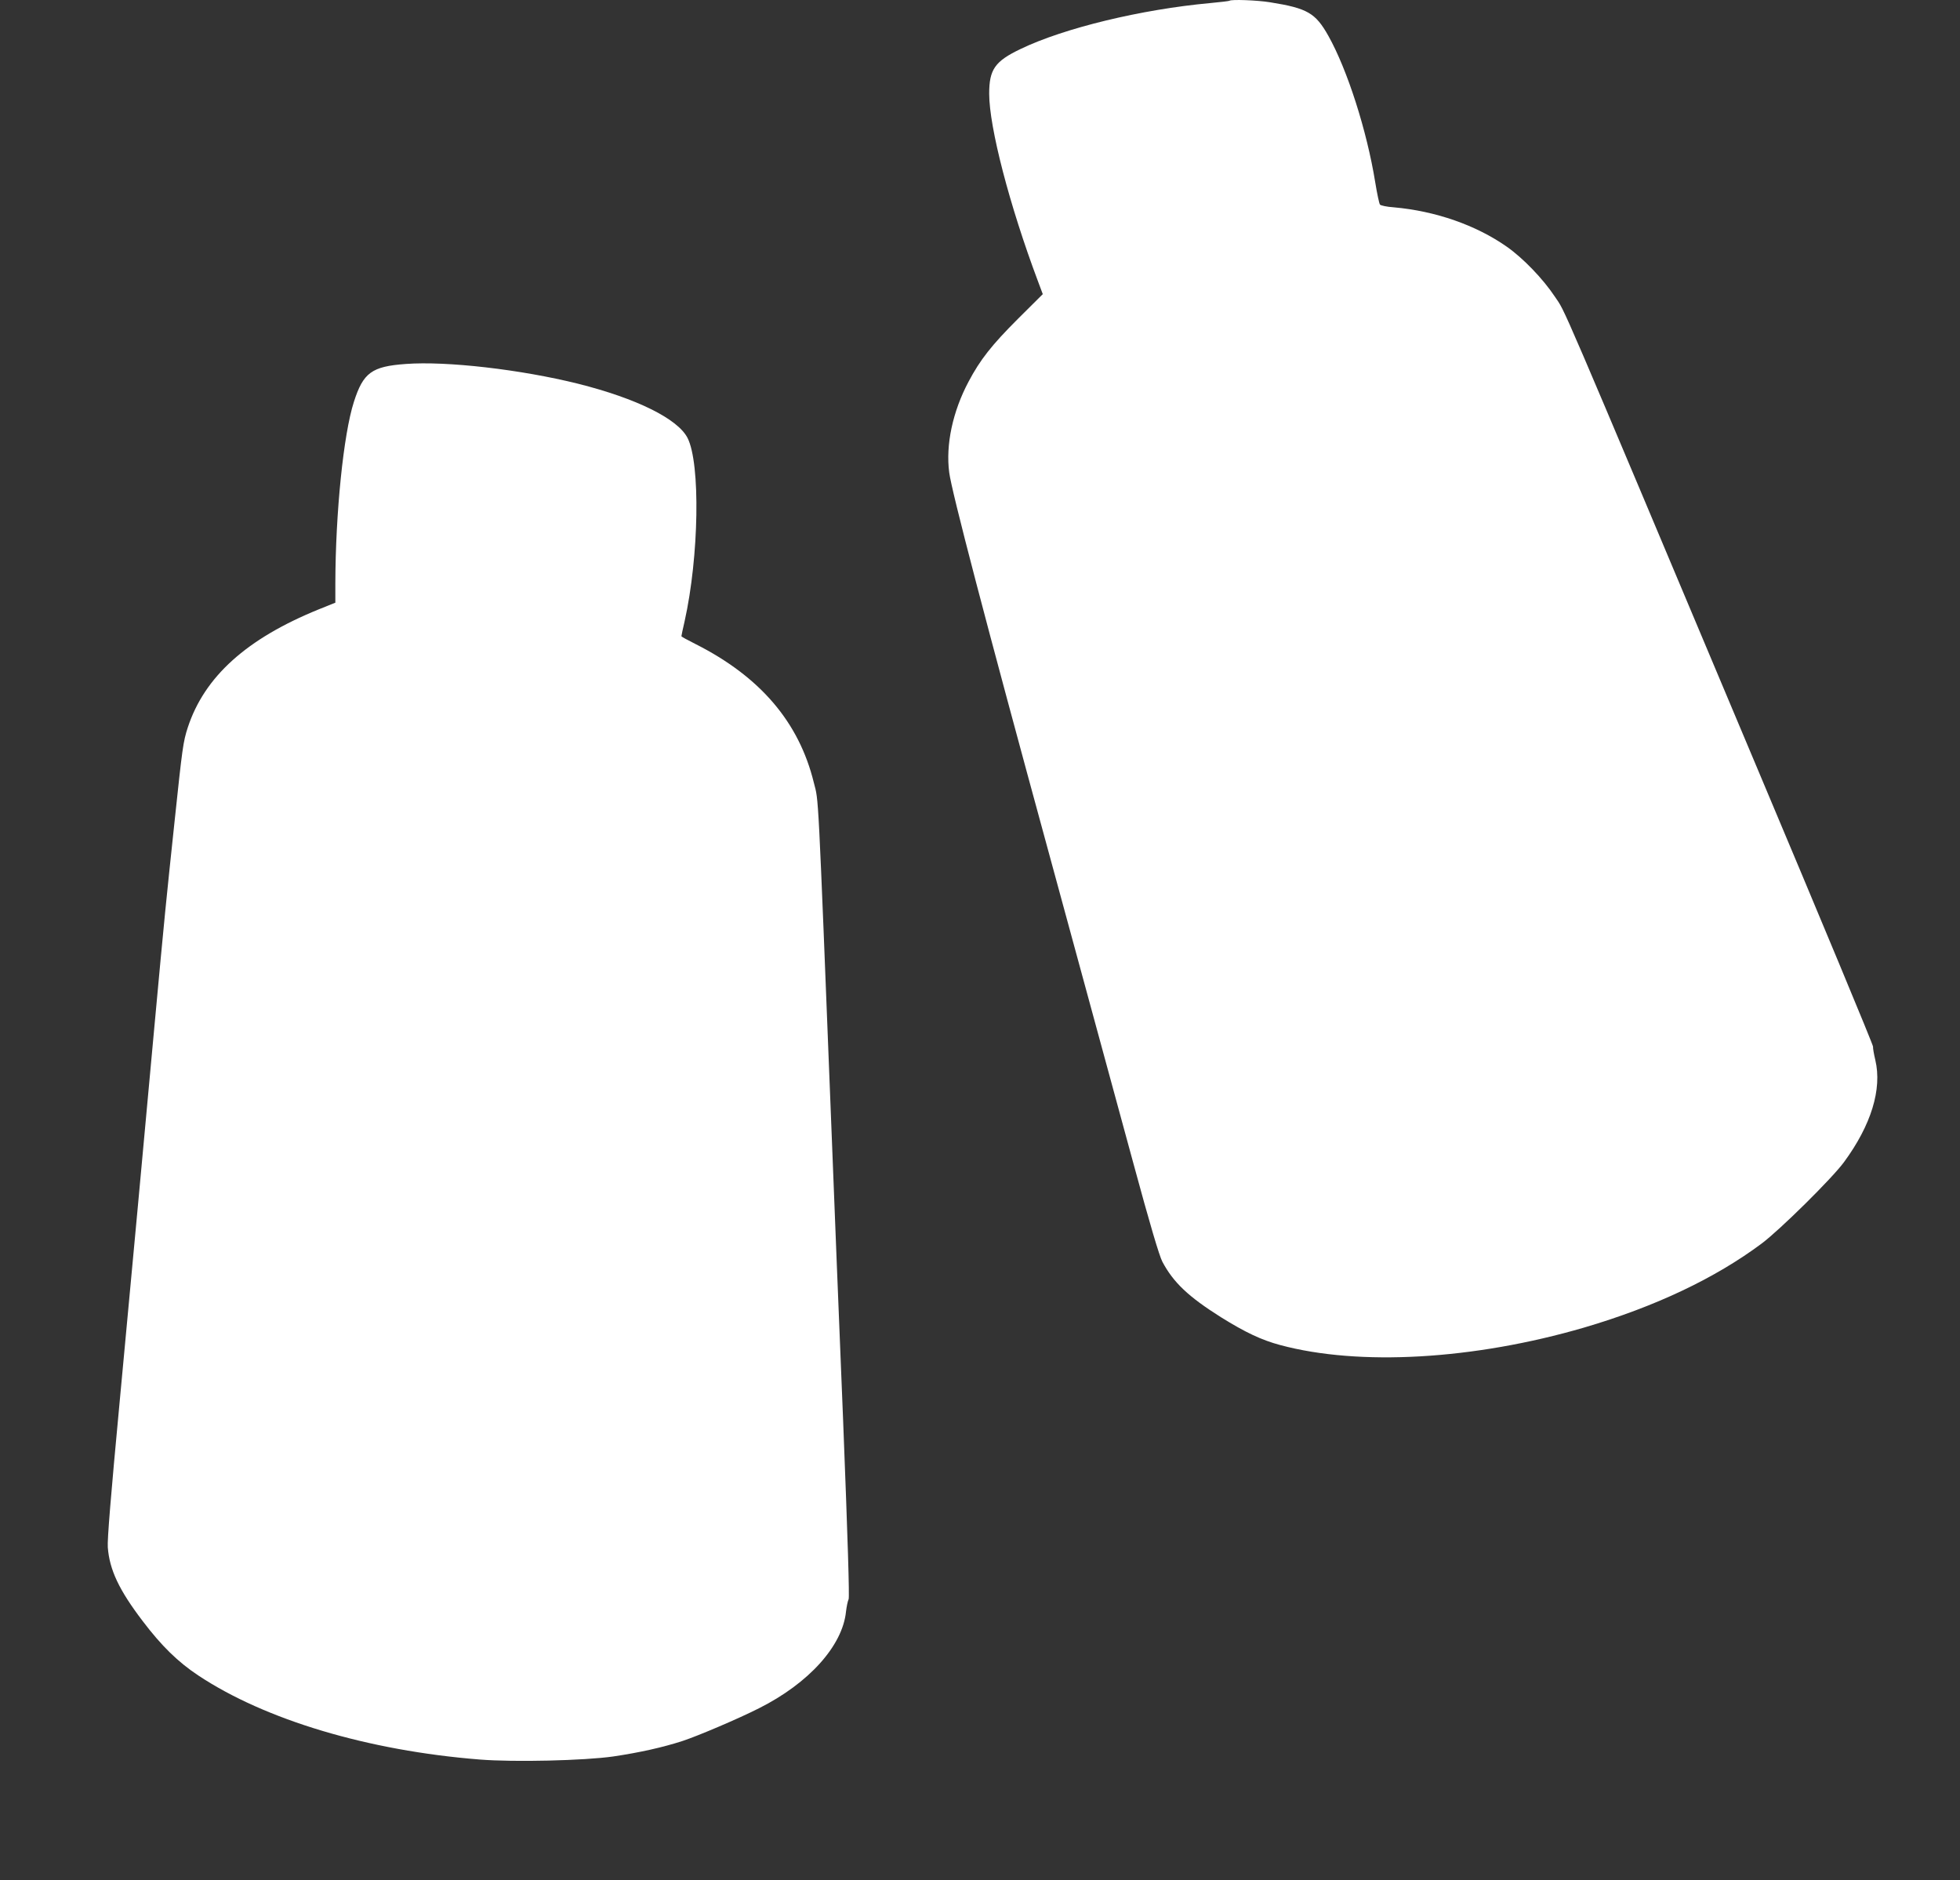 <?xml version="1.0" standalone="no"?>
<!DOCTYPE svg PUBLIC "-//W3C//DTD SVG 20010904//EN"
 "http://www.w3.org/TR/2001/REC-SVG-20010904/DTD/svg10.dtd">
<svg version="1.0" xmlns="http://www.w3.org/2000/svg"
 width="1280pt" height="1228pt" viewBox="0 0 1280 1228"
 preserveAspectRatio="xMidYMid meet">
<rect x="0" y="0" width="1280" height="1228" fill="#333333" stroke="none"/>
<g transform="translate(0,1228) scale(0.1,-0.1)"
fill="#ffffff" stroke="none">
<path d="M8029 12275 c-3 -2 -59 -9 -125 -15 -449 -41 -955 -163 -1239 -300
-168 -80 -205 -134 -205 -292 0 -218 132 -728 319 -1226 l31 -83 -163 -162
c-170 -170 -246 -266 -322 -410 -103 -194 -150 -411 -126 -593 16 -124 234
-959 656 -2504 212 -778 458 -1680 546 -2005 109 -402 170 -607 190 -645 72
-136 171 -229 382 -362 159 -99 264 -149 387 -182 516 -139 1265 -96 1985 114
463 136 856 322 1160 549 120 90 459 425 537 531 178 242 250 477 205 667 -9
38 -16 77 -15 88 1 11 -340 830 -757 1820 -1340 3185 -1246 2964 -1321 3078
-78 117 -207 251 -314 326 -201 141 -466 233 -737 257 -46 3 -87 12 -91 18 -5
6 -19 72 -31 146 -54 335 -182 735 -306 956 -84 149 -136 180 -380 219 -85 14
-256 20 -266 10z"/>
<path d="M2650 9903 c-223 -16 -278 -57 -339 -248 -68 -211 -120 -726 -121
-1185 l0 -126 -107 -43 c-473 -192 -748 -440 -857 -773 -30 -93 -35 -130 -86
-613 -56 -529 -62 -582 -135 -1375 -80 -878 -123 -1334 -225 -2430 -56 -595
-80 -887 -76 -935 11 -147 74 -280 228 -482 122 -161 230 -267 363 -355 437
-290 1108 -491 1838 -549 226 -18 683 -7 872 20 174 26 322 59 452 101 103 34
366 146 500 214 325 163 546 408 568 632 4 32 11 68 17 80 6 14 -5 381 -36
1170 -26 632 -60 1487 -76 1899 -90 2282 -83 2135 -115 2263 -97 397 -352 694
-775 907 -50 25 -90 47 -90 50 0 3 9 47 21 98 94 422 104 1031 19 1197 -64
125 -333 258 -715 354 -374 93 -858 149 -1125 129z"/>
</g>
</svg>
